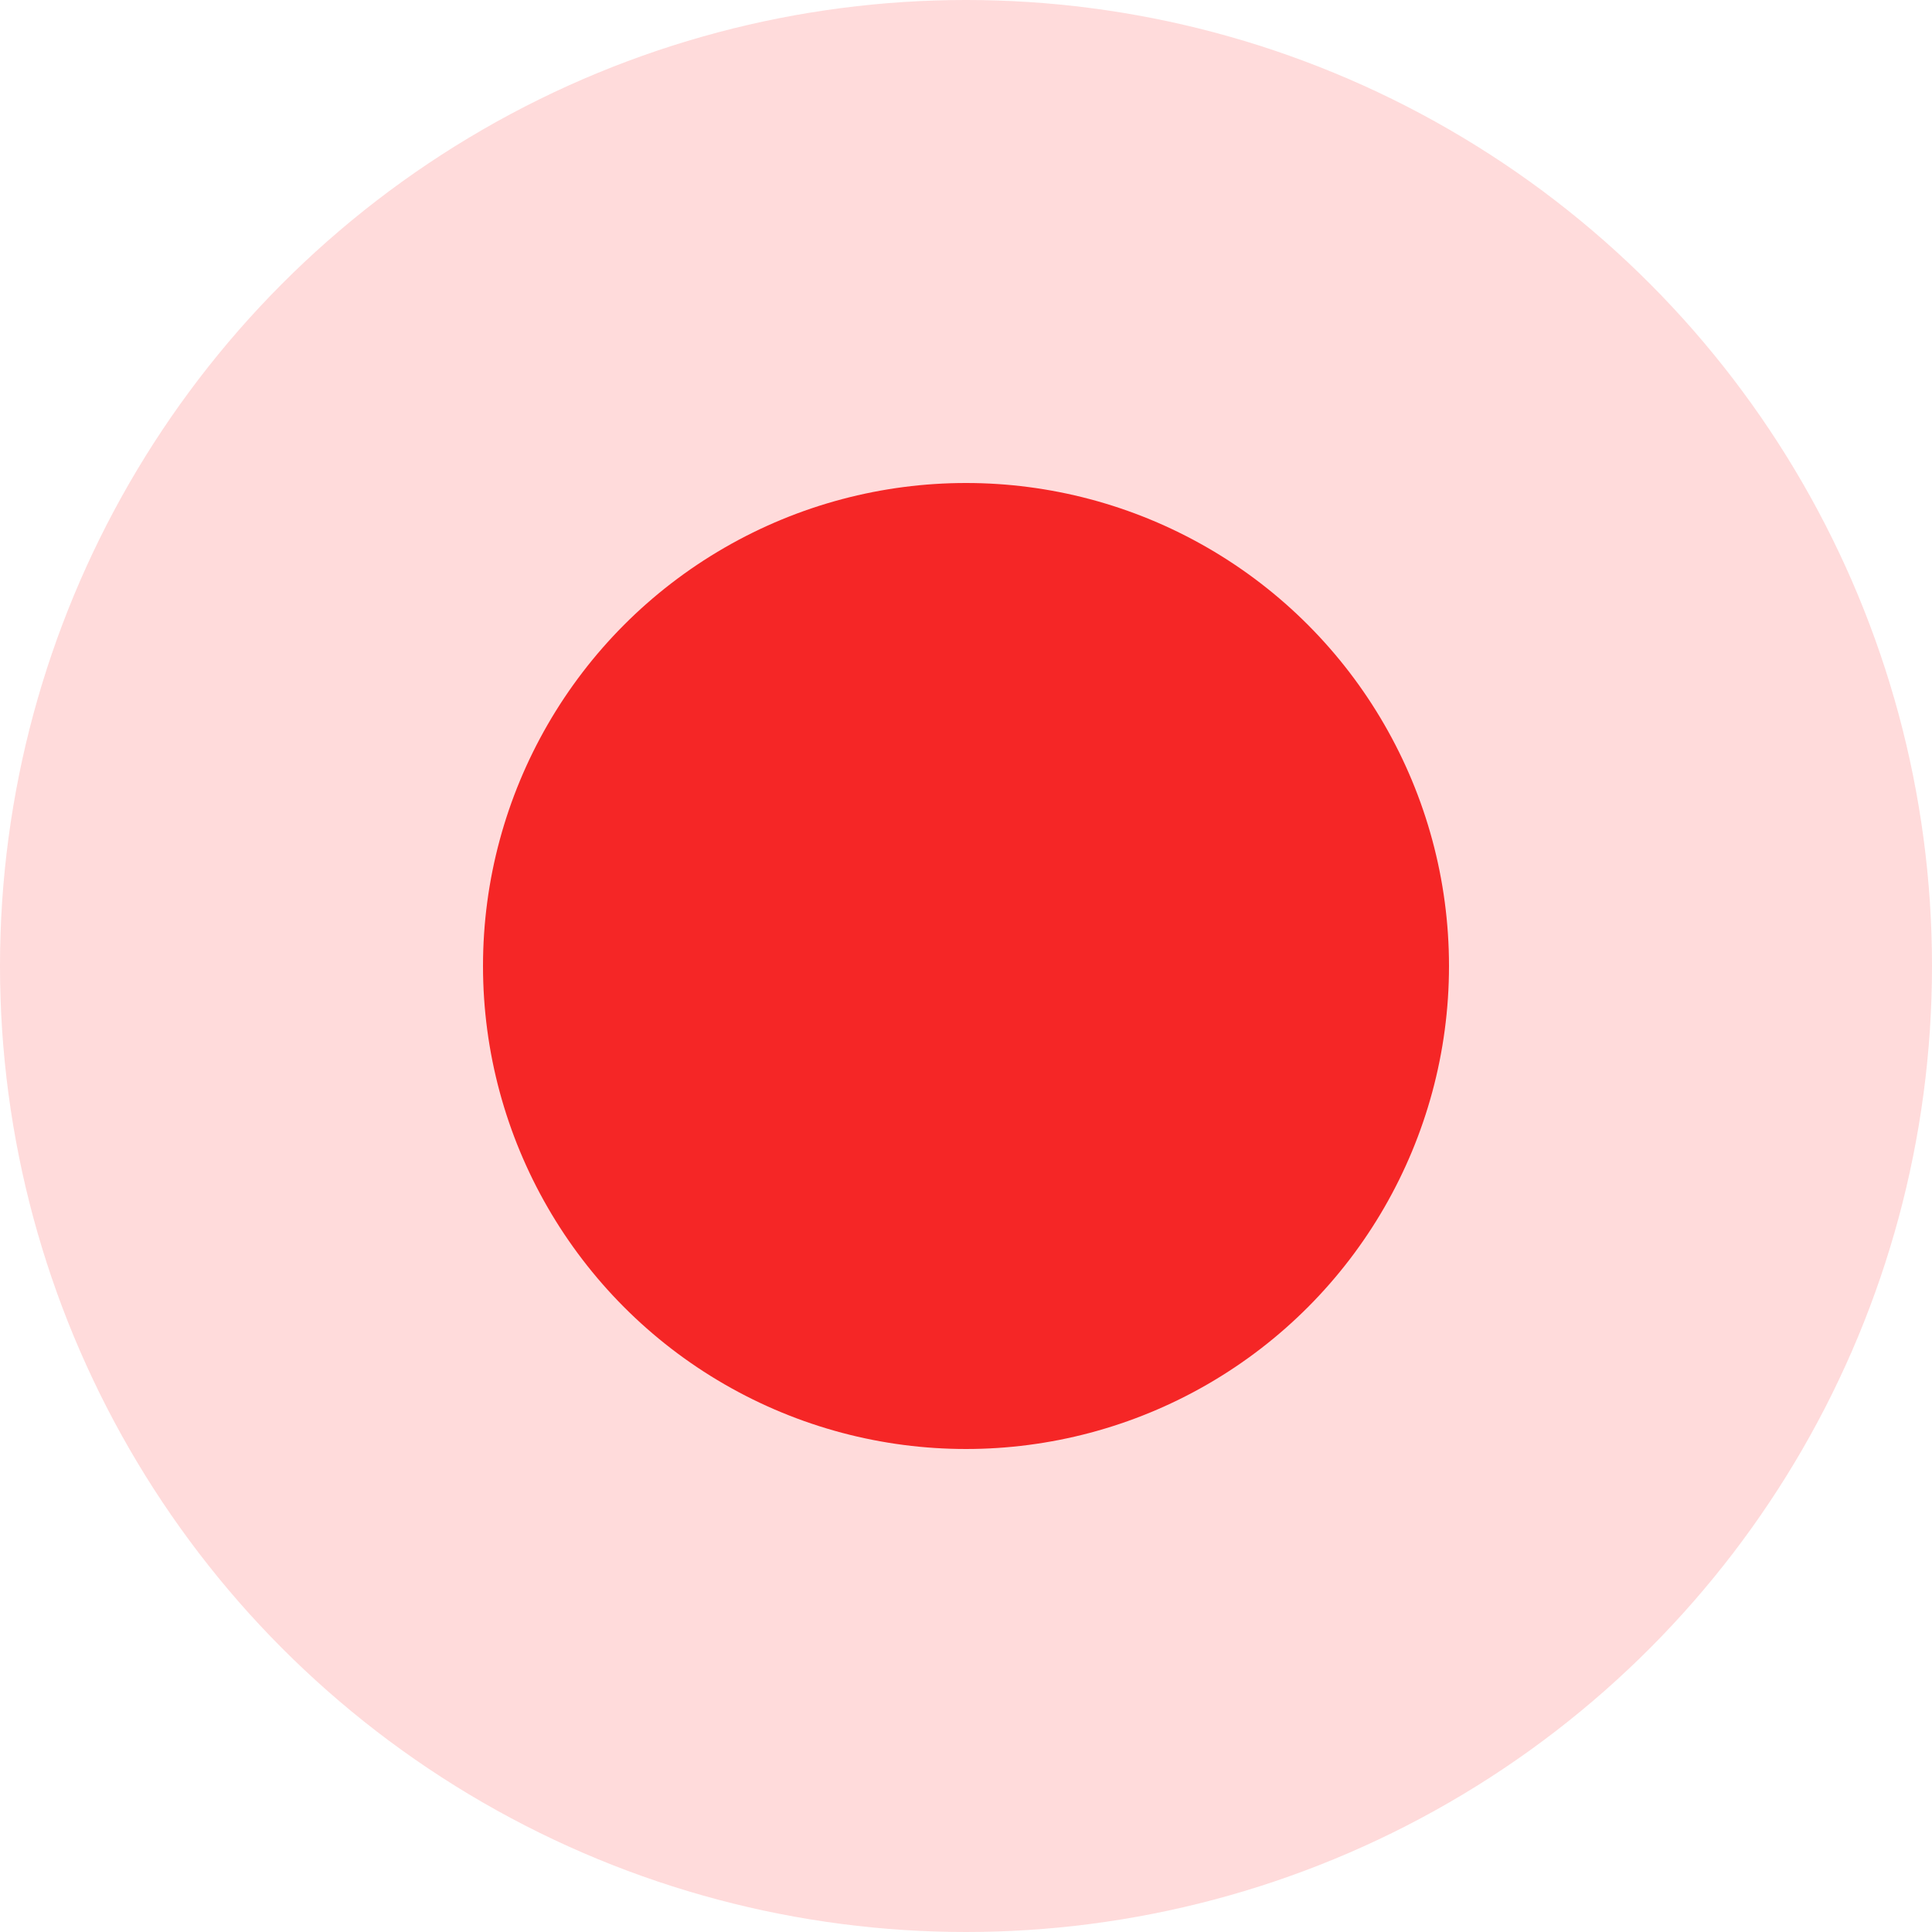 <svg xmlns="http://www.w3.org/2000/svg" width="16" height="16" viewBox="0 0 16 16"><g id="Group_33541" data-name="Group 33541" transform="translate(-578 -1082)"><circle id="Ellipse_777" data-name="Ellipse 777" cx="8" cy="8" r="8" transform="translate(578 1082)" fill="#ffdbdb"></circle><circle id="Ellipse_776" data-name="Ellipse 776" cx="4" cy="4" r="4" transform="translate(582 1086)" fill="#f52626"></circle></g></svg>